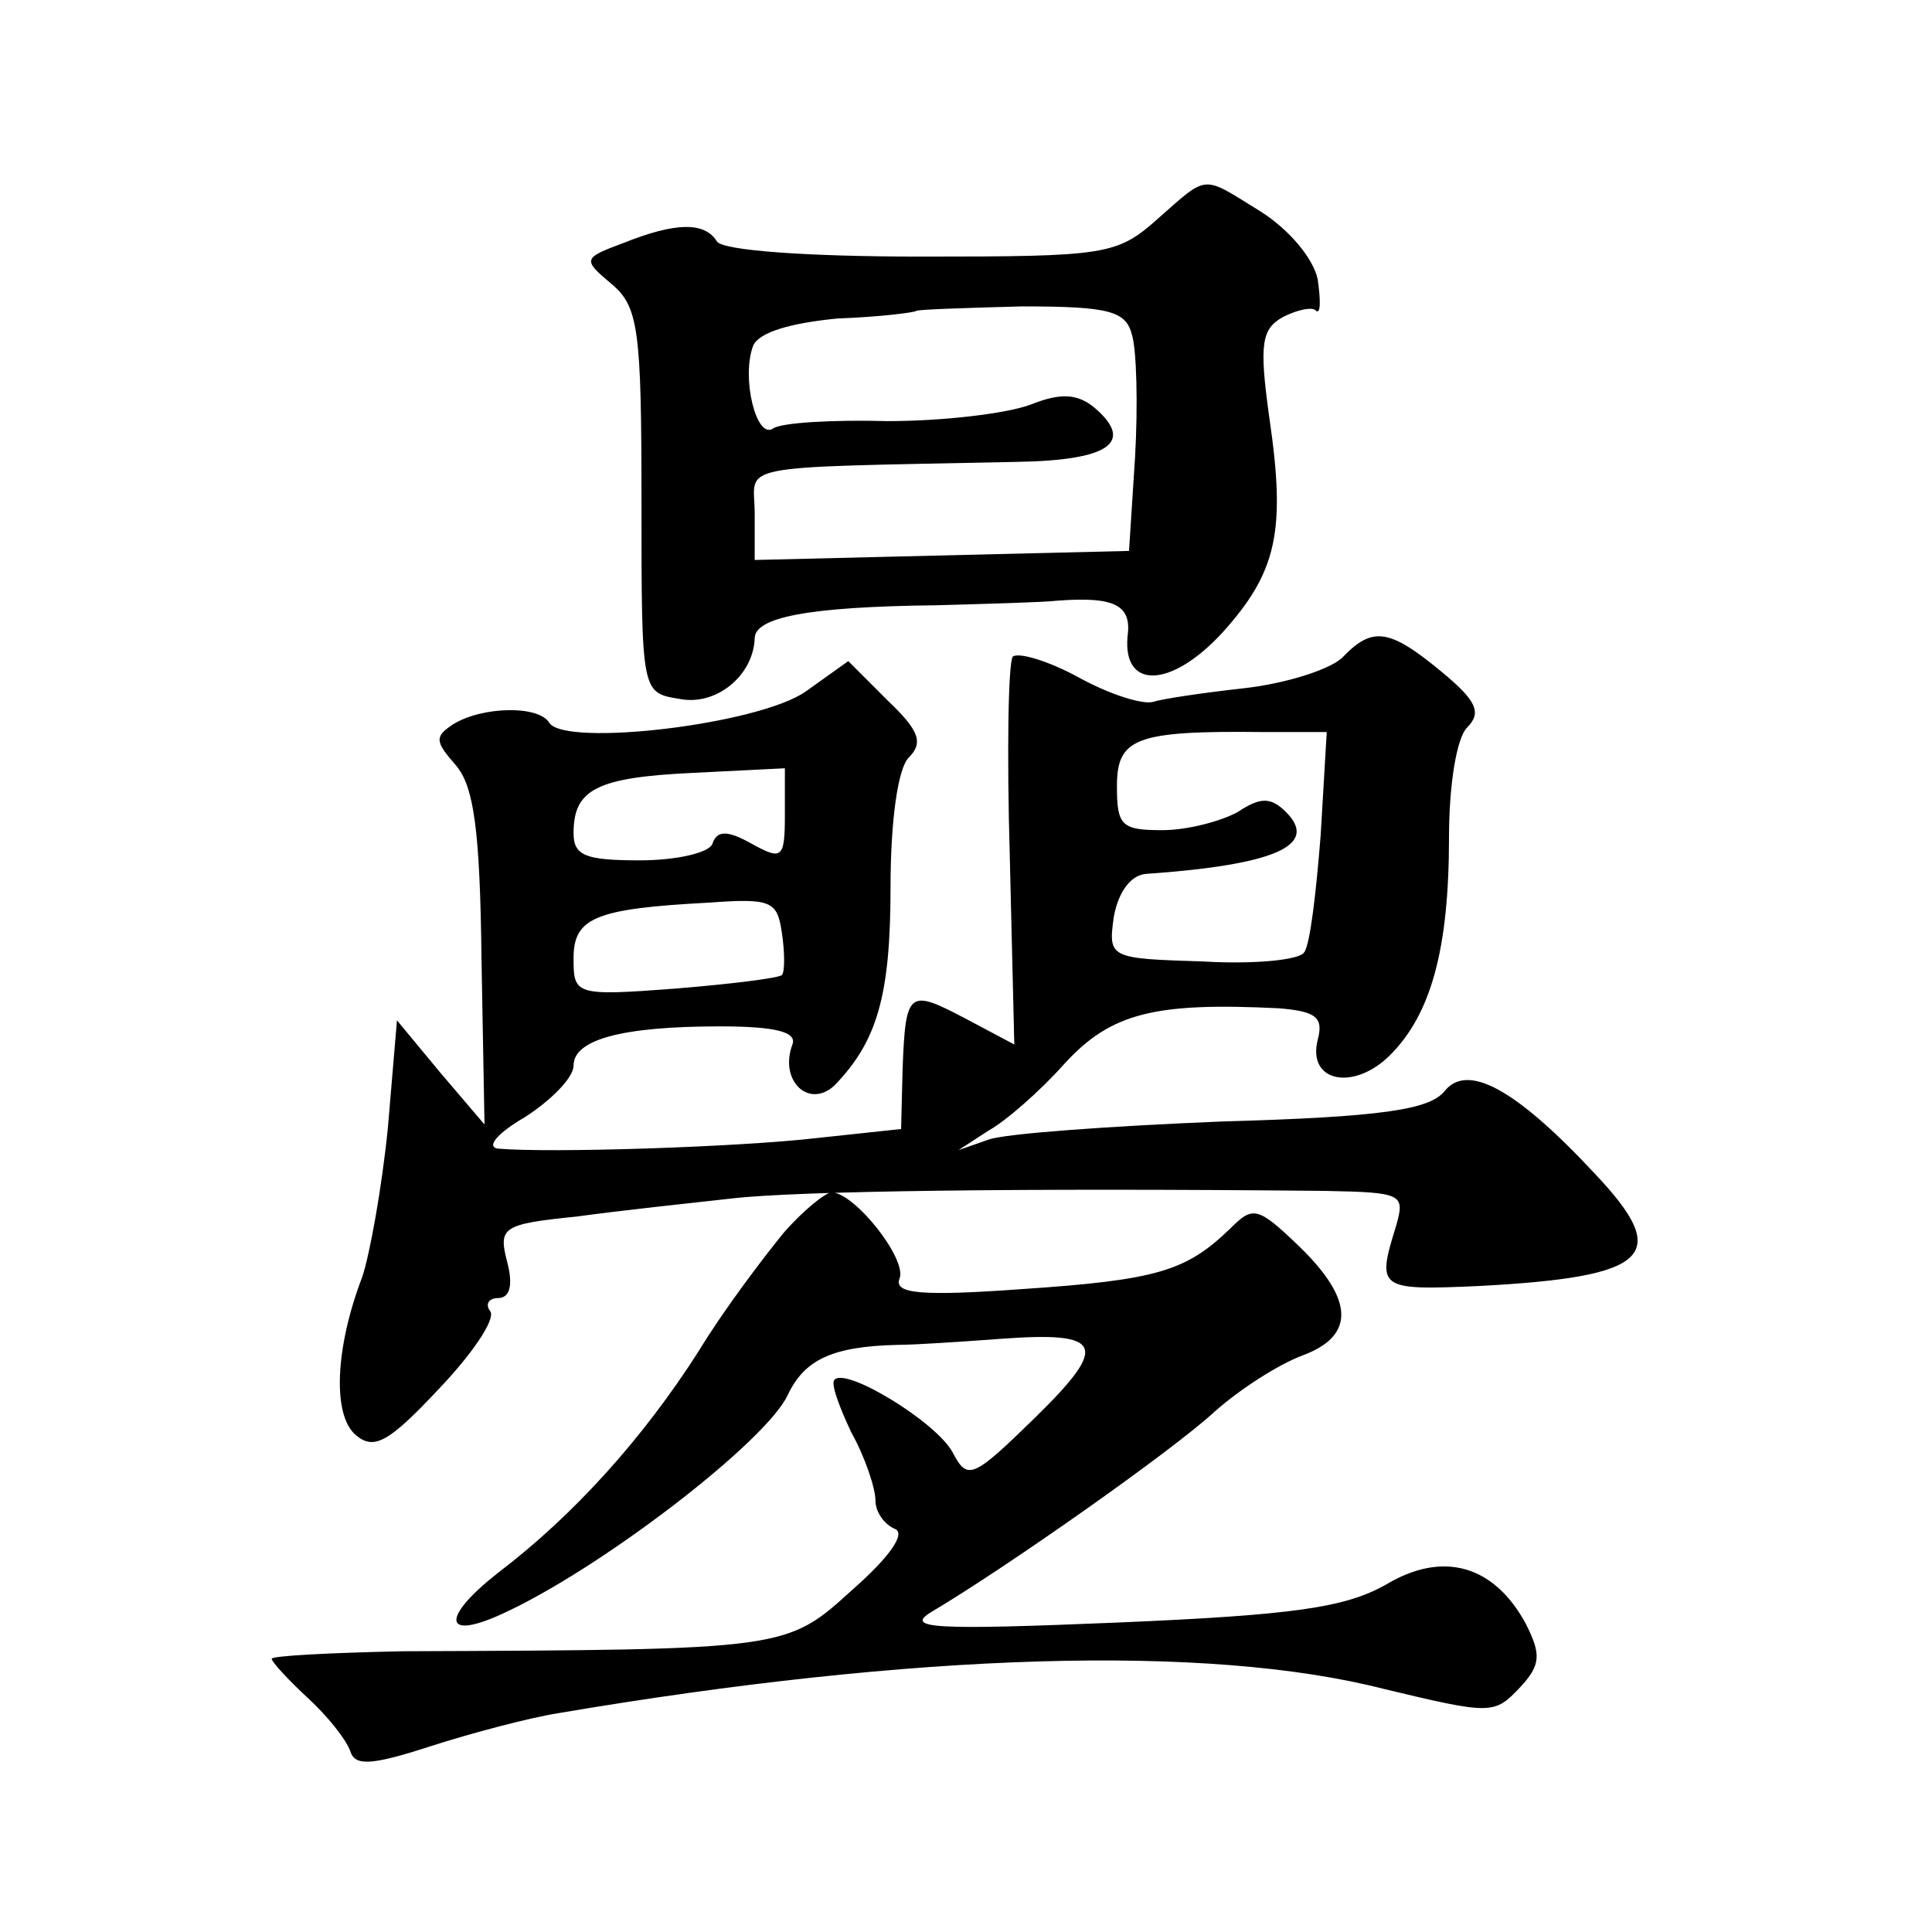 <?xml version="1.0" standalone="no"?>
<!DOCTYPE svg PUBLIC "-//W3C//DTD SVG 20010904//EN"
 "http://www.w3.org/TR/2001/REC-SVG-20010904/DTD/svg10.dtd">
<svg version="1.0" xmlns="http://www.w3.org/2000/svg"
 width="128pt" height="128pt" viewBox="0 0 128 128"
 preserveAspectRatio="xMidYMid meet">
<g transform="translate(0,128) scale(0.1,-0.1)"
fill="#0" stroke="none">
<path d="M767 1135 c-27 -24 -34 -25 -157 -25 -75 0 -131 4 -135 10 -8 13 -27 13
-62 -1 -27 -10 -27 -11 -8 -27 18 -15 20 -30 20 -144 0 -127 0 -127 25 -131 24
-5 49 15 50 40 0 14 35 21 120 22 36 1 72 2 80 3 39 3 50 -3 47 -24 -3 -35 29 -34
63 3 36 40 42 67 31 142 -7 50 -5 59 9 67 10 5 20 7 22 4 3 -2 3 7 1 21 -3 14 -19
33 -38 45 -39 24 -34 25 -68 -5z m-17 -77 c3 -10 4 -46 2 -81 l-4 -62 -124 -3 -124
-3 0 31 c0 33 -19 30 174 34 61 1 78 13 51 36 -11 9 -22 10 -42 2 -16 -6 -58 -11
-95 -11 -36 1 -71 -1 -76 -5 -11 -7 -21 34 -13 55 4 9 25 15 56 18 28 1 51 4 52
5 1 1 33 2 70 3 58 0 69 -3 73 -19z M889 844 c-9 -8 -38 -17 -65 -20 -27 -3 -54
-7 -60 -9 -7 -2 -29 5 -49 16 -20 11 -40 17 -44 14 -3 -4 -4 -63 -2 -132 l3 -125
-32 17 c-38 20 -40 19 -42 -33 l-1 -40 -56 -6 c-52 -6 -176 -10 -211 -7 -8 1 -1
10 18 21 17 11 32 26 32 34 0 17 31 26 97 26 38 0 51 -4 48 -12 -9 -24 11 -43 28
-27 28 29 37 59 37 131 0 45 5 79 12 86 10 10 7 18 -14 38 l-26 26 -28 -20 c-31
-22 -159 -37 -170 -21 -7 12 -45 11 -64 -1 -12 -8 -12 -11 2 -27 12 -14 16 -43
17 -128 l2 -110 -29 34 -29 35 -6 -71 c-4 -40 -12 -84 -17 -99 -18 -47 -20 -92
-4 -105 12 -10 22 -4 54 30 22 23 38 46 35 52 -4 5 -1 9 5 9 8 0 10 9 6 24 -6 23
-3 25 46 30 29 4 76 9 103 12 43 5 191 7 393 5 51 -1 53 -2 47 -23 -13 -42 -12
-43 55 -40 113 6 128 20 77 74 -53 57 -85 74 -100 55 -10 -12 -40 -17 -147 -20
-74 -3 -144 -8 -155 -12 l-20 -7 20 13 c11 6 34 26 50 44 31 34 60 41 142 37 25
-2 30 -6 26 -21 -7 -28 24 -34 48 -10 27 27 39 70 39 144 0 35 5 66 12 73 10 10
6 18 -17 37 -35 29 -46 30 -66 9z m-14 -117 c-3 -38 -7 -73 -11 -78 -3 -5 -33 -8
-67 -6 -62 2 -63 2 -59 30 3 16 11 27 21 28 86 6 115 19 93 41 -10 10 -17 10 -32
0 -11 -6 -33 -12 -50 -12 -27 0 -30 3 -30 29 0 32 12 37 97 36 l42 0 -4 -68z m-355
13 c0 -29 -2 -30 -22 -19 -16 9 -23 9 -26 0 -2 -6 -24 -11 -48 -11 -36 0 -44 3
-44 18 0 29 15 37 80 40 l60 3 0 -31z m-2 -106 c-2 -2 -34 -6 -71 -9 -66 -5 -67
-4 -67 20 0 27 14 33 90 37 41 3 45 1 48 -20 2 -13 2 -26 0 -28z M519 463 c-13
-16 -39 -50 -56 -78 -37 -58 -83 -109 -133 -147 -37 -29 -37 -45 1 -28 65 29 177
115 191 146 11 23 29 32 73 33 11 0 41 2 68 4 68 5 72 -4 23 -52 -42 -41 -45 -42
-55 -23 -11 20 -70 56 -78 48 -3 -2 3 -18 11 -35 9 -16 16 -37 16 -45 0 -8 6 -16
13 -19 7 -3 -3 -18 -28 -40 -44 -40 -43 -40 -298 -41 -48 -1 -87 -3 -87 -5 0 -2
11 -14 24 -26 13 -12 25 -27 28 -35 3 -10 13 -10 53 3 28 9 66 19 85 22 236 40
430 46 547 16 71 -17 73 -17 90 1 14 15 14 22 4 42 -21 39 -55 49 -93 26 -27 -15
-60 -20 -178 -25 -121 -5 -141 -4 -123 7 49 29 160 107 188 133 17 15 42 31 58
37 35 13 34 37 -2 72 -28 27 -31 27 -46 12 -29 -28 -48 -34 -137 -40 -69 -5 -86
-3 -82 7 5 13 -30 57 -45 57 -4 0 -19 -12 -32 -27z"/>
</g>
</svg>
